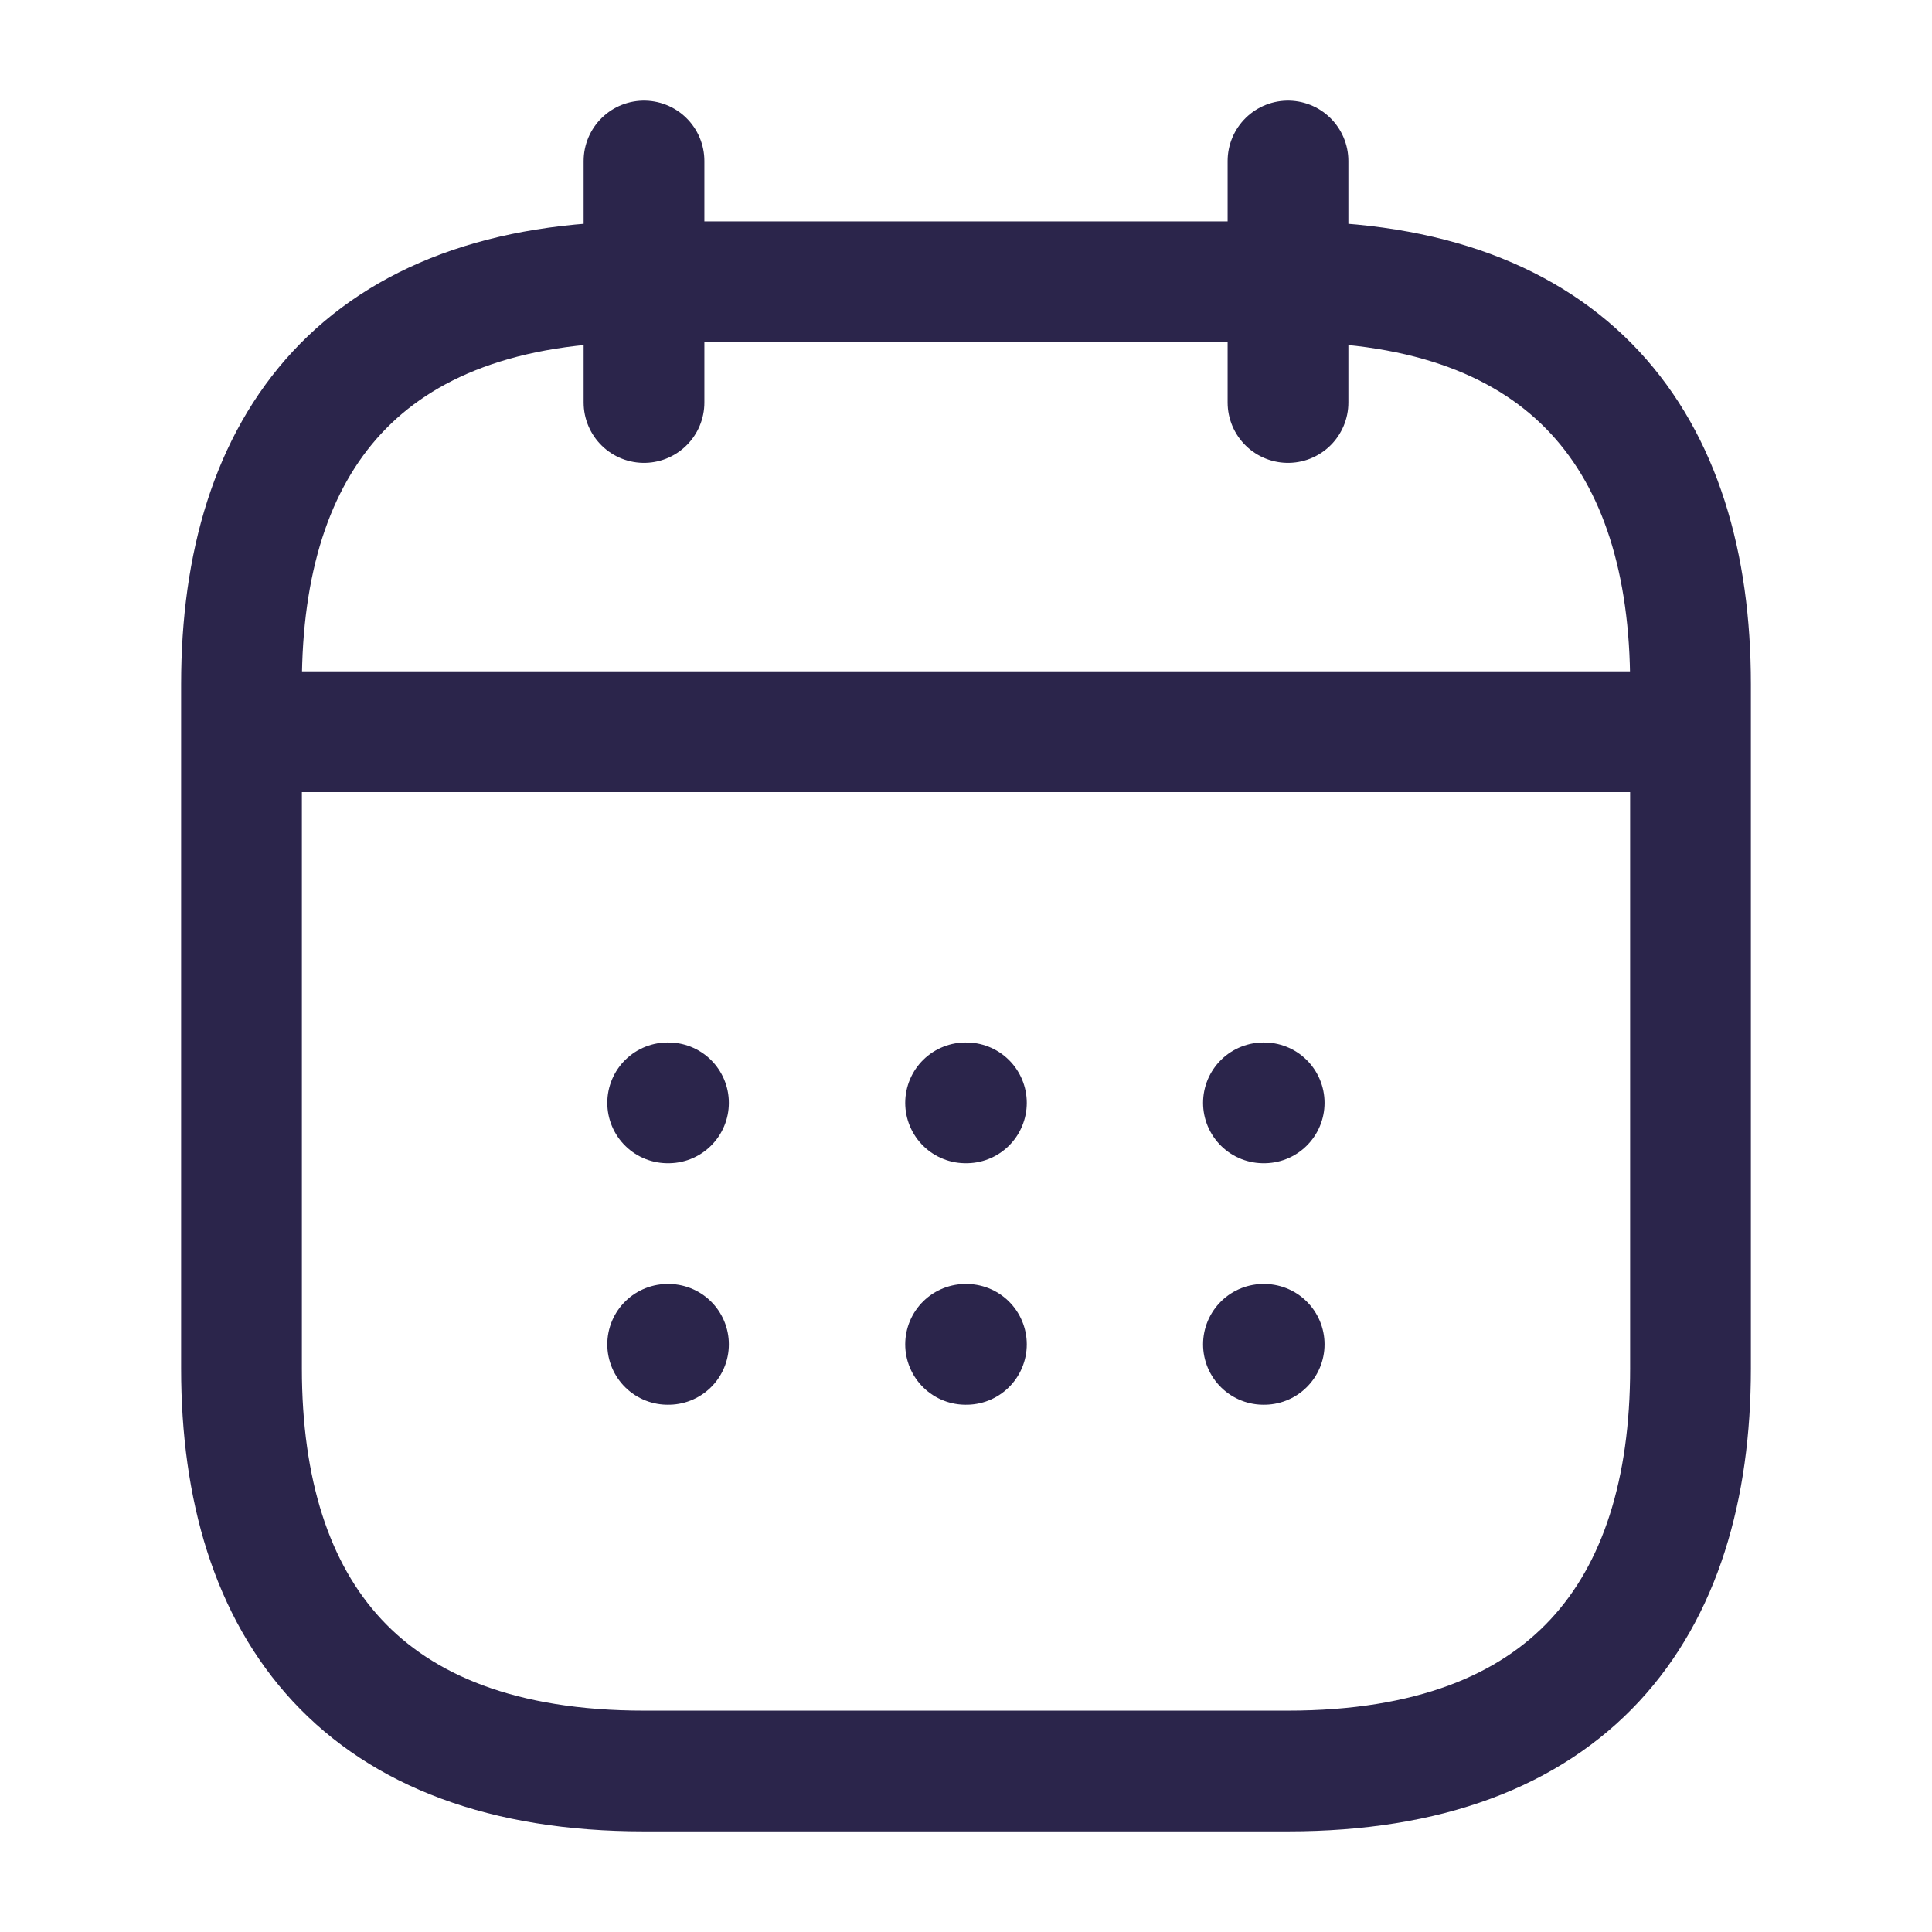 <svg width="24" height="24" fill="none" xmlns="http://www.w3.org/2000/svg"><path d="M8 2v3m8-3v3M3.5 9.09h17m.5-.59V17c0 3-1.5 5-5 5H8c-3.5 0-5-2-5-5V8.5c0-3 1.5-5 5-5h8c3.5 0 5 2 5 5z" stroke="#2B254B" stroke-width="1.5" stroke-miterlimit="10" stroke-linecap="round" stroke-linejoin="round"/><path d="M15.695 13.7h.009m-.009 3h.009m-3.709-3h.01m-.01 3h.01m-3.711-3h.01m-.01 3h.01" stroke="#2B254B" stroke-width="1.5" stroke-linecap="round" stroke-linejoin="round"/></svg>